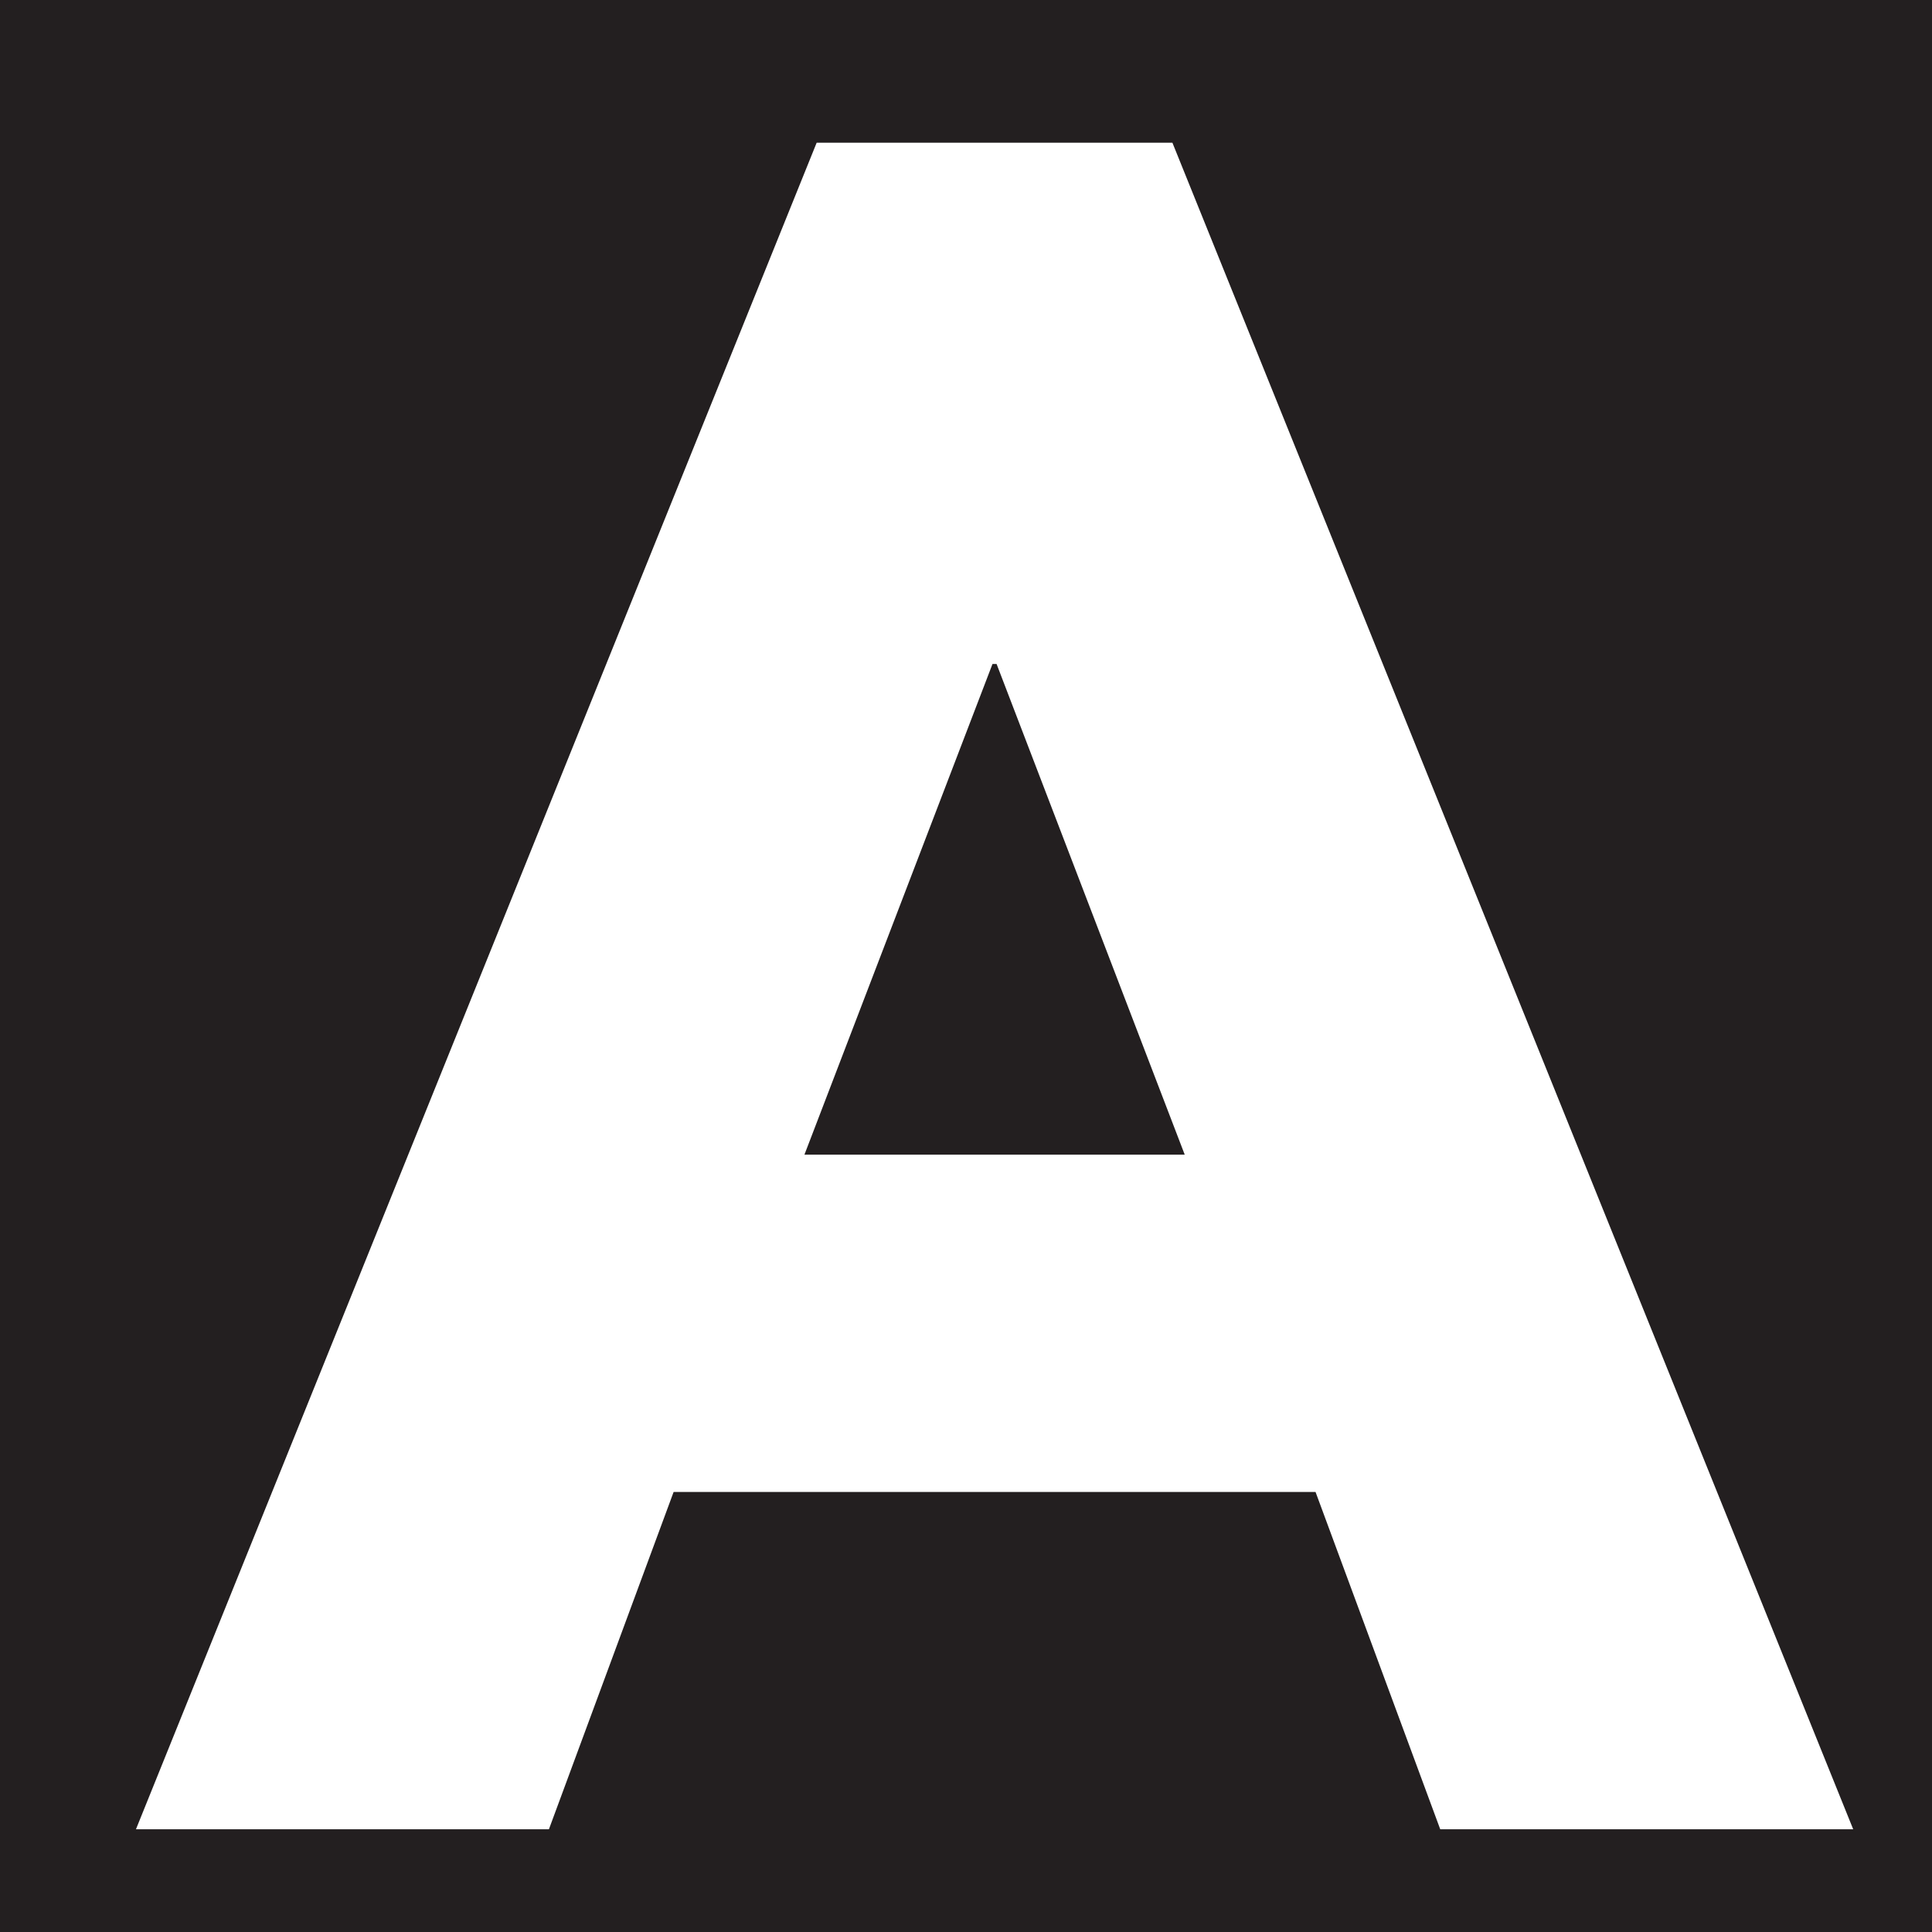 <svg version="1.0" preserveAspectRatio="xMidYMid meet" height="500" viewBox="0 0 375 375" zoomAndPan="magnify" width="500" xmlns:xlink="http://www.w3.org/1999/xlink" xmlns="http://www.w3.org/2000/svg"><defs><g></g><clipPath id="44b240cbf2"><rect height="375" y="0" width="344" x="0"></rect></clipPath></defs><rect fill-opacity="1" height="450" y="-37.5" fill="#ffffff" width="450" x="-37.5"></rect><rect fill-opacity="1" height="450" y="-37.5" fill="#231f20" width="450" x="-37.5"></rect><g transform="matrix(1, 0, 0, 1, 22, 0)"><g clip-path="url(#44b240cbf2)"><g fill-opacity="1" fill="#ffffff"><g transform="translate(15.5, 355.055)"><g><path d="M 190.062 -327.359 L 322.203 0 L 242.047 0 L 217.844 -65.469 L 93.25 -65.469 L 69.047 0 L -11.109 0 L 121.016 -327.359 Z M 192.453 -130.938 L 155.938 -226.172 L 155.141 -226.172 L 118.641 -130.938 Z M 192.453 -130.938"></path></g></g></g></g></g></svg>